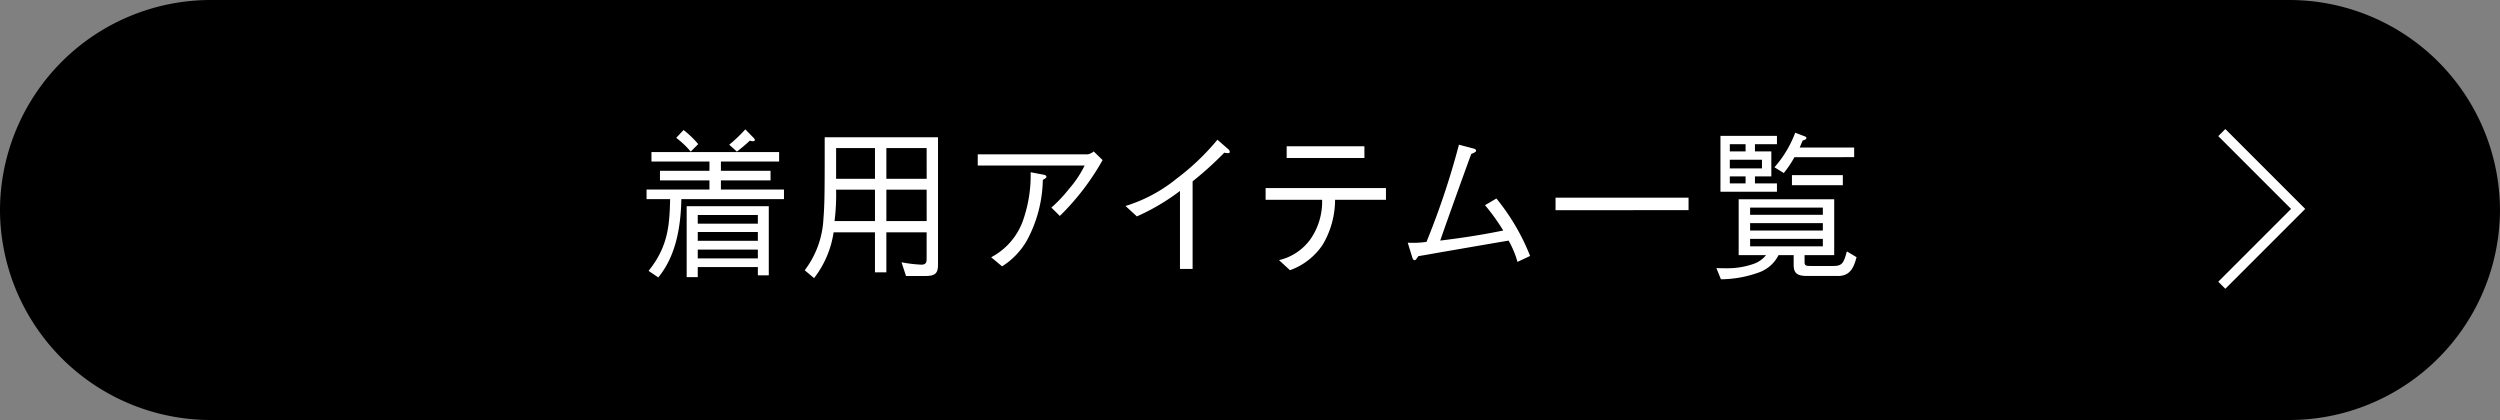 <svg id="btn__allitems" xmlns="http://www.w3.org/2000/svg" width="250" height="42" viewBox="0 0 250 42">
  <rect x="0" y="0" width="250" height="42" fill="#808080" stroke="none"/>
  <path id="パス_14015" data-name="パス 14015" d="M-351.721,1751.554H-559.4a21.081,21.081,0,0,0-21.161,21,21.081,21.081,0,0,0,21.161,21h207.678a21.081,21.081,0,0,0,21.161-21A21.081,21.081,0,0,0-351.721,1751.554Z" transform="translate(580.56 -1751.554)"/>
  <path id="パス_14016" data-name="パス 14016" d="M-431.913,1781.28l-.707-.707,7.281-7.281-7.281-7.281.707-.707,7.988,7.988Z" transform="translate(654.446 -1752.402)" fill="#fff"/>
  <path id="パス_15690" data-name="パス 15690" d="M545.37,346.446c-.064,2.818-.546,5.683-2.311,7.828l-.967-.656c1.951-2.433,2.09-4.53,2.154-7.172h-2.358v-.96h6.29v-.912H543.23v-.961h4.948v-.928h-5.8v-.945h12.768v.945h-5.822v.928h4.964v.961h-4.964v.912h6.306v.96Zm.935-4.754a8.831,8.831,0,0,0-1.451-1.377l.735-.784a9.9,9.9,0,0,1,1.466,1.409Zm6.713,12.375v-.832h-6.01v1.009H545.9V347.15h8.211v6.916Zm0-6.035h-6.01v.864h6.01Zm0,1.7h-6.01v.882h6.01Zm0,1.761h-6.01v.88h6.01Zm-.484-10.838a.959.959,0,0,1-.312-.064,16.548,16.548,0,0,1-1.3,1.1l-.765-.688a15.138,15.138,0,0,0,1.607-1.537l.827.848a.356.356,0,0,1,.125.208C552.721,340.6,552.643,340.651,552.534,340.651Zm17.237,13.479h-1.935l-.453-1.377a13.251,13.251,0,0,0,1.982.24c.5,0,.531-.272.531-.608v-2.625h-4.027v4h-1.14v-4h-4.136a9.827,9.827,0,0,1-1.951,4.578l-.938-.784a9.237,9.237,0,0,0,1.874-5.171c.125-1.521.125-2.994.125-8.132h11.331v12.712C571.035,353.81,570.817,354.13,569.771,354.13ZM564.73,345.5h-3.886a21.474,21.474,0,0,1-.156,3.138h4.042Zm0-4.162h-3.886v3.074h3.886Zm5.167,0h-4.027v3.074H569.9Zm0,4.162h-4.027v3.138H569.9Zm5.11-2.417v-1.121h11.019a1.32,1.32,0,0,0,.577-.288l.89.864a24.692,24.692,0,0,1-4.277,5.587l-.843-.833a14.542,14.542,0,0,0,1.764-1.873,10.709,10.709,0,0,0,1.561-2.337Zm1.342,9.174a6.674,6.674,0,0,0,3.231-3.811,13.72,13.72,0,0,0,.718-4.691l1.342.256c.156.032.234.112.234.192,0,.1-.031.128-.359.32a13.2,13.2,0,0,1-1.561,6,7.391,7.391,0,0,1-2.513,2.643Zm18.881,1.169v-7.8a21.639,21.639,0,0,1-4.308,2.545l-1.14-1.041a15.1,15.1,0,0,0,5.135-2.753,23.715,23.715,0,0,0,4.059-3.874l1.06.927a.382.382,0,0,1,.172.289c0,.064-.016.128-.186.128a2,2,0,0,1-.36-.048,33.661,33.661,0,0,1-3.169,2.866v8.758Zm15.51-6.916a8.817,8.817,0,0,1-1.232,4.481,6.592,6.592,0,0,1-3.278,2.561l-1.094-1.009a5.36,5.36,0,0,0,3.2-2.177,6.579,6.579,0,0,0,1.108-3.857h-5.65v-1.17h12.035v1.17Zm2.935-4.18H605.9v-1.169h7.774Zm15.307,10.39a9.406,9.406,0,0,0-.89-2.129c-2.357.4-2.809.481-6.9,1.185-1.779.321-1.842.321-2.123.369-.25.368-.281.4-.375.4-.156,0-.2-.176-.234-.272l-.452-1.473a9.663,9.663,0,0,0,1.874-.08A78.485,78.485,0,0,0,623.128,341l1.452.384c.094.016.264.08.264.224,0,.128-.264.224-.484.32-.218.56-2.324,6.4-3.106,8.661,2.124-.256,4.215-.576,6.305-1.007a20.744,20.744,0,0,0-1.825-2.531l1.14-.672a21.667,21.667,0,0,1,3.37,5.747Zm3.806-5.171V346.3h13.3v1.247Zm28.243,6.579h-3.09c-1.046,0-1.342-.32-1.342-1.121v-.959h-1.514a3.507,3.507,0,0,1-1.921,1.712,11.389,11.389,0,0,1-3.838.7l-.454-1.121c.3.016.64.016,1.016.016a7.744,7.744,0,0,0,2.824-.48,2.764,2.764,0,0,0,1.125-.831H651.1v-5.588h9.553v5.588H657.69v.7c0,.384.2.384.687.384h2.2c.906,0,1.031-.336,1.343-1.457l.968.578C662.607,353.313,662.232,354.13,661.03,354.13Zm-11.753-8.42v-5.587h5.65v.832h-2.2v.72h1.638v2.5h-1.638v.7h2.2v.832Zm2.513-4.755h-1.577v.72h1.577Zm1.639,1.553h-3.216v.865h3.216Zm-1.639,1.665h-1.577v.7h1.577Zm7.726,3.122h-7.273v.72h7.273Zm0,1.553h-7.273v.738h7.273Zm0,1.569h-7.273v.752h7.273Zm-2.84-8.164a11.145,11.145,0,0,1-1.063,1.585l-.935-.576a11.148,11.148,0,0,0,2.076-3.458l.921.352c.094.032.2.08.2.176,0,.144-.22.208-.374.256-.1.208-.234.56-.3.7h5.447v.961Zm-.25,2.8v-1.009h5.088v1.009Z" transform="translate(-477.233 -326.531)" fill="#fff"/>
</svg>
